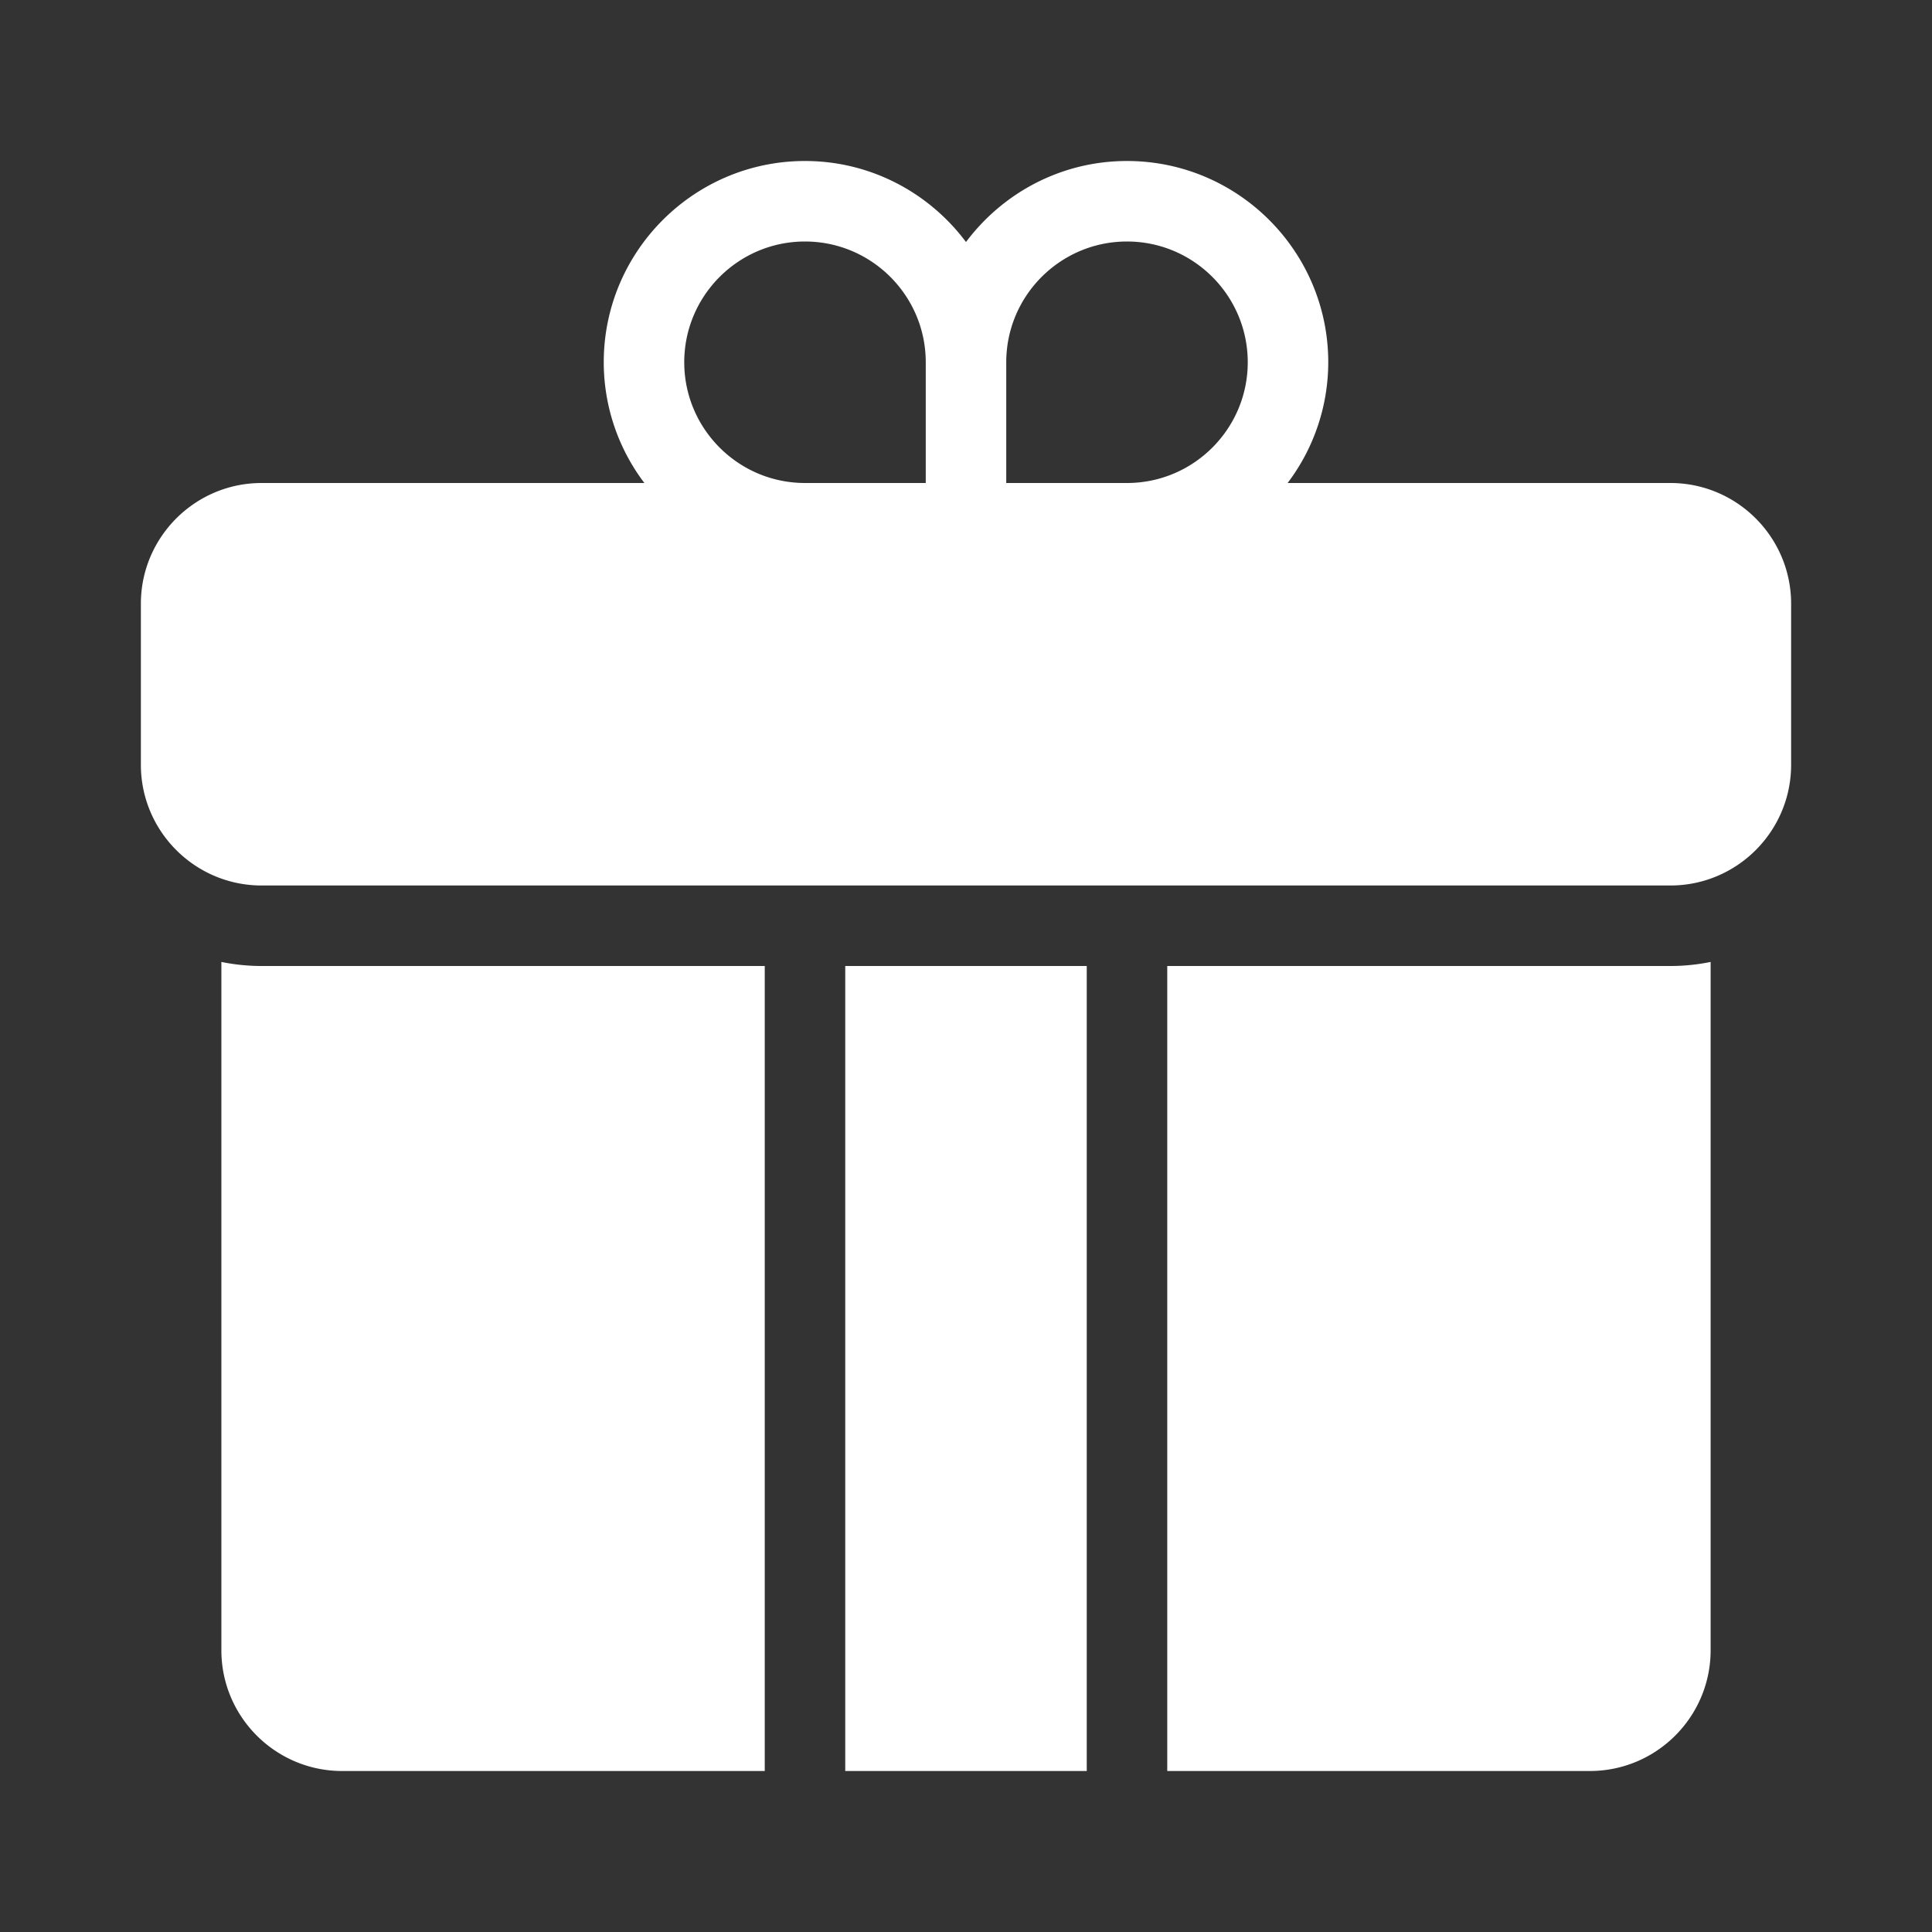 <?xml version="1.0" encoding="UTF-8"?> <svg xmlns="http://www.w3.org/2000/svg" xmlns:xlink="http://www.w3.org/1999/xlink" version="1.1" width="512" height="512" x="0" y="0" viewBox="0 0 96 96" style="enable-background:new 0 0 512 512" xml:space="preserve" class=""><rect x="0" y="0" width="96" height="96" fill="#333333" stroke="none"/><g><path d="M38 48v40H17c-3.309 0-6-2.691-6-6V47.798A9.983 9.983 0 0 0 13 48zm4 0v40h12V48zm41 0H58v40h21c3.309 0 6-2.691 6-6V47.798A9.983 9.983 0 0 1 83 48zm6-18v8c0 3.309-2.691 6-6 6H13c-3.309 0-6-2.691-6-6v-8c0-3.309 2.691-6 6-6h19.019A9.94 9.94 0 0 1 30 18c0-5.514 4.486-10 10-10 3.273 0 6.175 1.588 8 4.026C49.826 9.588 52.727 8 56 8c5.514 0 10 4.486 10 10a9.94 9.94 0 0 1-2.019 6H83c3.309 0 6 2.691 6 6zM50 18v6h6c3.309 0 6-2.691 6-6s-2.691-6-6-6-6 2.691-6 6zm-10 6h6v-6c0-3.309-2.691-6-6-6s-6 2.691-6 6 2.691 6 6 6z" fill="#FFFFFF" opacity="1" data-original="#000000" class=""></path></g></svg> 